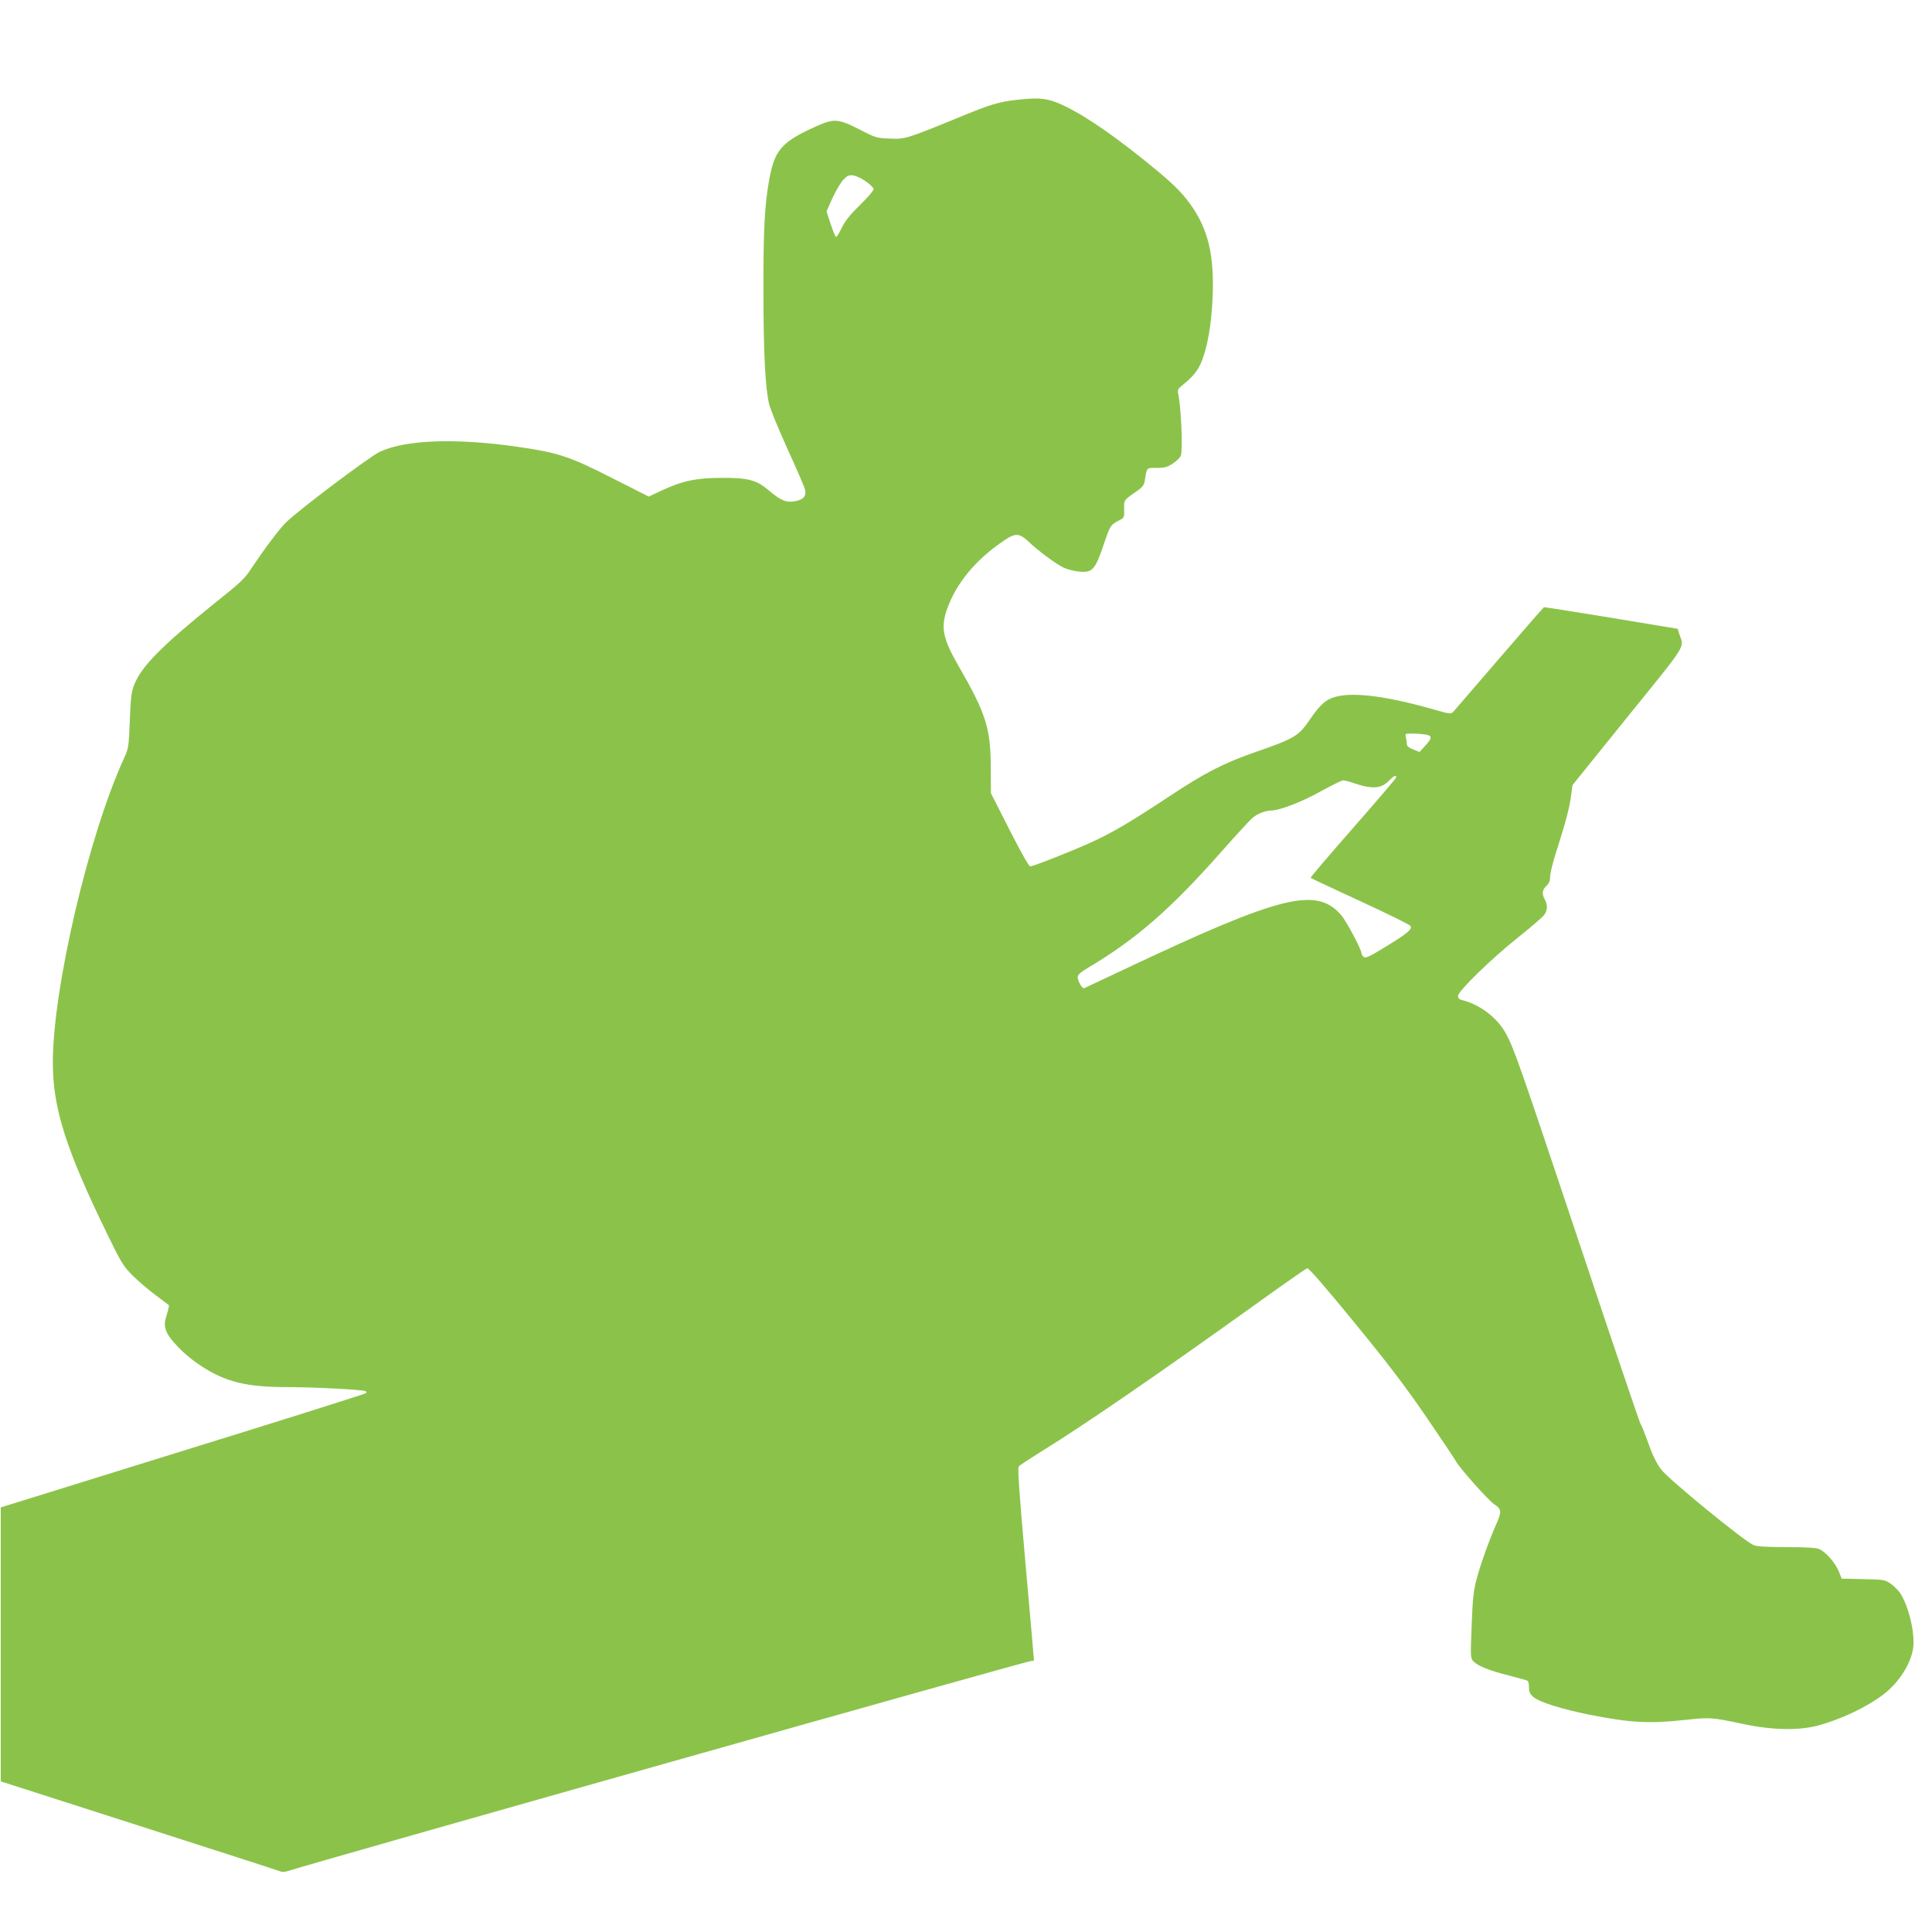<?xml version="1.0" standalone="no"?>
<!DOCTYPE svg PUBLIC "-//W3C//DTD SVG 20010904//EN"
 "http://www.w3.org/TR/2001/REC-SVG-20010904/DTD/svg10.dtd">
<svg version="1.0" xmlns="http://www.w3.org/2000/svg"
 width="1280pt" height="1280pt" viewBox="0 0 1280 1280"
 preserveAspectRatio="xMidYMid meet">
<g transform="translate(0,1280) scale(0.1,-0.1)"
fill="#8bc34a" stroke="none">
<path d="M6740 12139 c-124 -14 -173 -28 -400 -122 -333 -136 -344 -140 -447
-135 -84 3 -92 5 -200 61 -139 71 -168 73 -286 20 -230 -104 -275 -156 -311
-355 -30 -163 -39 -333 -38 -733 0 -411 12 -643 37 -750 8 -34 63 -169 123
-301 60 -131 113 -253 116 -269 9 -43 -11 -65 -68 -76 -57 -10 -94 5 -175 74
-79 67 -135 82 -311 81 -168 0 -260 -20 -399 -85 l-83 -39 -247 125 c-276 141
-354 166 -616 204 -414 60 -750 48 -920 -33 -66 -31 -524 -375 -618 -465 -40
-37 -149 -182 -233 -309 -41 -64 -74 -95 -239 -226 -354 -285 -488 -421 -536
-543 -19 -49 -23 -86 -29 -238 -7 -174 -8 -182 -39 -250 -234 -511 -471 -1524
-471 -2014 0 -304 86 -575 365 -1146 89 -183 104 -206 164 -266 36 -36 104
-94 151 -129 47 -35 87 -65 89 -67 2 -1 -4 -30 -14 -63 -16 -52 -16 -66 -6
-102 17 -56 121 -164 226 -233 165 -110 304 -145 579 -145 167 0 487 -16 515
-26 9 -3 11 -8 5 -14 -6 -6 -552 -178 -1215 -383 l-1204 -374 0 -907 0 -908
913 -293 c502 -161 923 -297 935 -302 15 -7 34 -6 62 3 146 49 4904 1394 4918
1390 9 -2 17 1 17 7 0 7 -25 295 -56 640 -43 487 -53 631 -44 642 7 8 76 53
153 101 273 168 768 508 1422 977 176 127 327 232 335 234 11 3 113 -115 313
-359 226 -276 340 -426 478 -628 99 -145 187 -276 194 -290 24 -45 216 -261
256 -287 47 -31 49 -49 13 -129 -47 -106 -104 -264 -130 -362 -22 -82 -27
-131 -34 -312 -8 -208 -8 -216 12 -237 28 -30 105 -61 236 -94 63 -16 118 -31
123 -35 5 -3 9 -23 9 -44 0 -30 6 -43 30 -64 40 -33 188 -80 369 -116 277 -55
399 -61 644 -34 157 17 169 16 377 -28 189 -41 370 -44 495 -10 153 41 327
124 436 208 100 77 179 201 194 304 14 98 -30 282 -87 367 -13 18 -41 46 -62
61 -38 26 -45 27 -182 30 l-142 3 -20 49 c-24 58 -86 128 -129 147 -23 9 -85
13 -218 13 -134 0 -195 4 -218 14 -62 26 -560 433 -610 499 -35 46 -60 99 -96
201 -18 50 -36 95 -42 102 -5 7 -187 542 -403 1191 -407 1217 -435 1297 -491
1399 -57 103 -173 190 -287 218 -20 4 -28 13 -28 28 0 31 215 241 396 386 83
66 161 133 173 148 24 31 26 68 6 104 -21 37 -18 64 10 90 18 17 25 34 25 63
0 22 20 103 46 181 58 183 83 275 93 358 l9 66 366 454 c402 497 374 452 342
547 l-11 35 -440 73 c-242 40 -443 71 -446 70 -3 -1 -136 -153 -294 -337 -158
-184 -295 -343 -305 -354 -18 -18 -21 -18 -147 18 -326 92 -553 116 -663 70
-48 -20 -83 -56 -141 -140 -74 -109 -100 -126 -354 -214 -217 -75 -345 -141
-584 -300 -251 -166 -378 -241 -521 -305 -131 -59 -375 -155 -395 -155 -8 0
-62 95 -137 243 l-123 242 -1 165 c0 264 -31 362 -214 679 -103 179 -118 252
-77 371 60 174 192 334 382 461 72 49 100 47 160 -10 60 -58 179 -146 230
-171 25 -12 72 -24 105 -27 89 -8 106 11 166 190 38 113 43 121 96 148 37 19
37 20 36 75 -2 62 -4 59 85 121 37 26 47 39 52 70 14 89 9 83 78 83 54 0 71 5
109 30 25 17 48 40 52 53 13 50 1 324 -19 414 -4 16 2 29 16 40 69 56 98 87
123 132 43 80 74 223 86 394 21 307 -14 489 -125 657 -58 86 -110 141 -230
242 -255 212 -465 360 -618 434 -109 53 -163 60 -317 43z m-1002 -542 c26 -18
48 -40 50 -49 2 -8 -38 -55 -88 -104 -65 -63 -100 -106 -122 -151 -17 -35 -34
-63 -39 -63 -4 0 -20 38 -35 84 l-28 85 39 88 c22 48 54 103 72 122 29 29 38
33 69 28 19 -3 56 -21 82 -40z m3705 -3663 c47 -8 47 -24 -1 -75 l-37 -41 -43
17 c-31 13 -42 23 -42 39 0 11 -3 31 -6 44 -6 21 -3 22 42 22 27 0 66 -3 87
-6z m-193 -285 c0 -5 -129 -156 -286 -335 -157 -179 -284 -328 -281 -330 3 -3
150 -72 328 -154 178 -82 329 -156 334 -165 13 -22 -21 -50 -174 -143 -100
-61 -124 -72 -136 -62 -8 7 -15 18 -15 24 0 26 -100 214 -135 254 -164 188
-395 131 -1415 -350 -151 -71 -280 -132 -287 -135 -13 -5 -43 46 -43 75 0 14
22 33 73 63 313 186 542 385 878 765 98 111 192 213 209 227 29 25 86 47 121
47 56 0 206 58 327 126 73 40 141 74 151 74 10 0 42 -8 72 -19 121 -41 181
-37 234 19 30 31 45 38 45 19z"/>
</g>
</svg>
